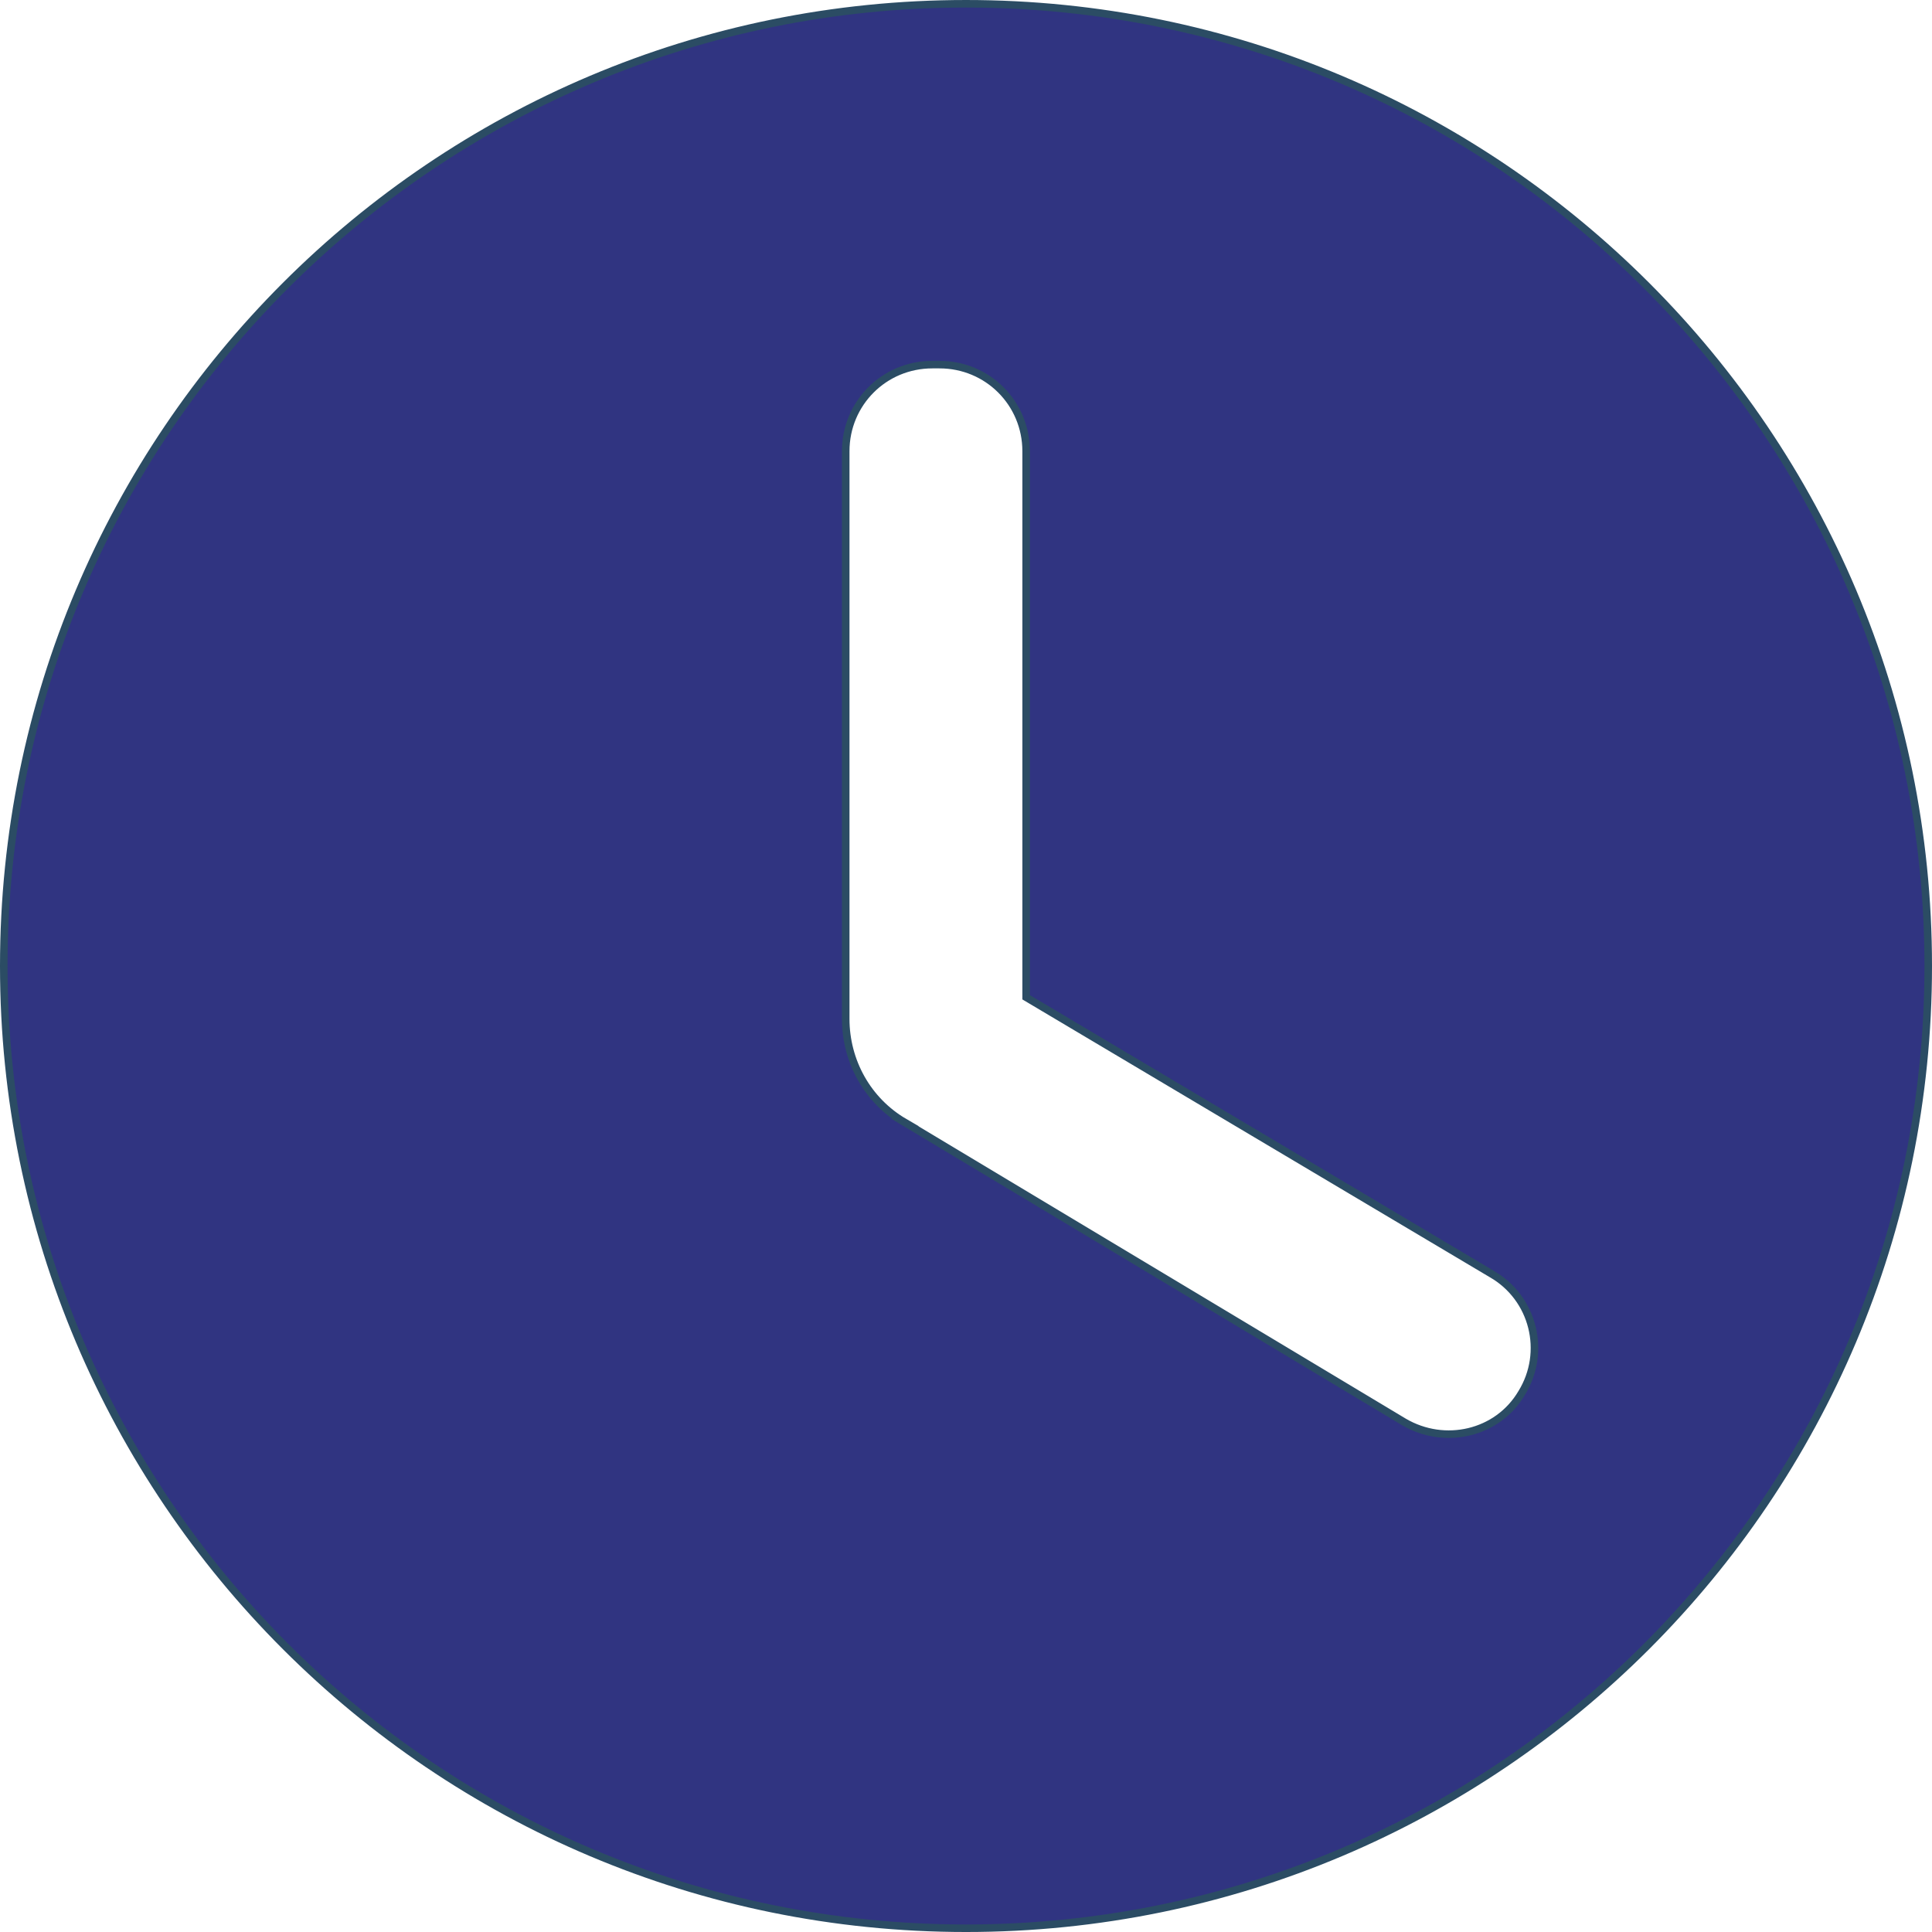 <?xml version="1.0" encoding="UTF-8"?>
<!DOCTYPE svg PUBLIC "-//W3C//DTD SVG 1.1//EN" "http://www.w3.org/Graphics/SVG/1.1/DTD/svg11.dtd">
<!-- Creator: CorelDRAW X7 -->
<svg xmlns="http://www.w3.org/2000/svg" xml:space="preserve" width="2270px" height="2270px" version="1.1" style="shape-rendering:geometricPrecision; text-rendering:geometricPrecision; image-rendering:optimizeQuality; fill-rule:evenodd; clip-rule:evenodd"
viewBox="0 0 16674889 16674889"
 xmlns:xlink="http://www.w3.org/1999/xlink">
 <defs>
  <style type="text/css">
   <![CDATA[
    .str0 {stroke:#2B4C64;stroke-width:65074.8}
    .fil0 {fill:#303481}
   ]]>
  </style>
 </defs>
 <g id="Слой_x0020_1">
  <path class="fil0 str0" d="M7808165 9687136c-322121,-187155 -508885,-529683 -508885,-892992l0 -4899684c0,-415117 332324,-747441 747432,-747441l62385 0c415108,0 747432,332324 747432,747441l0 4712919 4017287 2387466c363326,207944 477493,674843 259744,1027957 -207554,352731 -664657,456704 -1017380,249150l-4308015 -2584816zm529275 6955216c4588566,0 8304912,-3716346 8304912,-8304912 0,-4588557 -3716346,-8304903 -8304912,-8304903 -4588557,0 -8304903,3716346 -8304903,8304903 0,4588566 3716346,8304912 8304903,8304912z"/>
 </g>
</svg>
